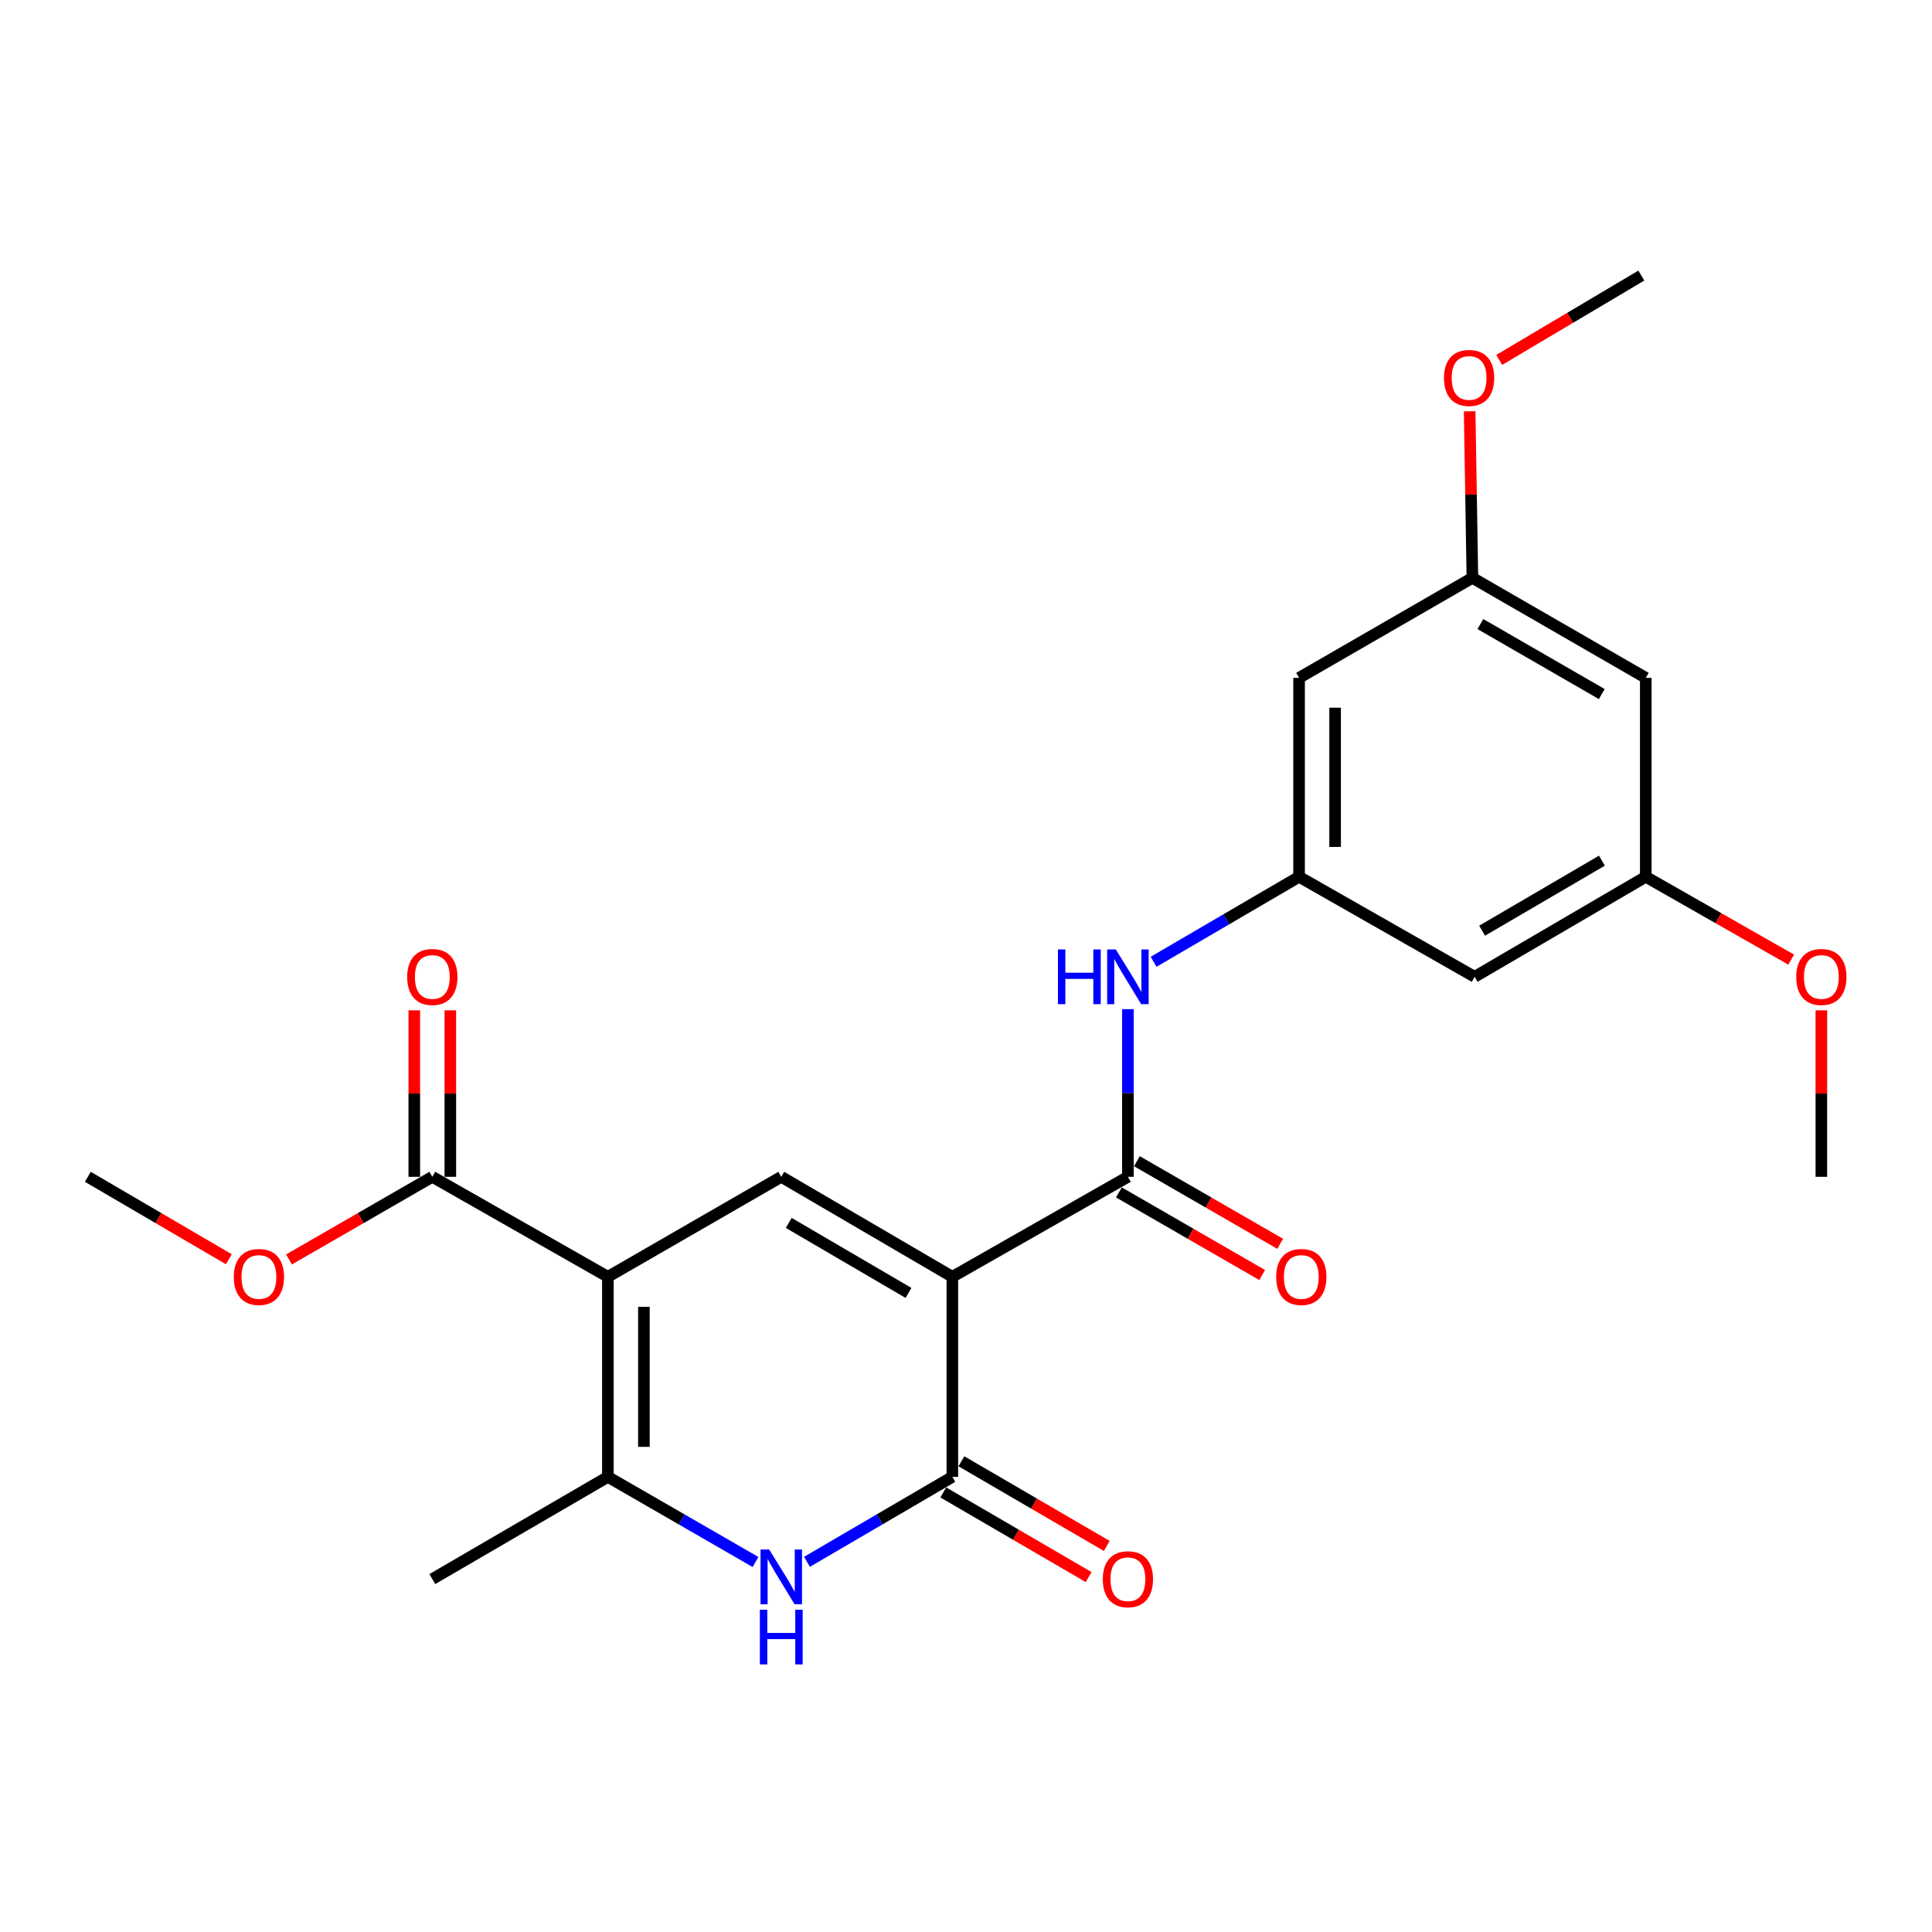 <?xml version='1.0' encoding='iso-8859-1'?>
<svg version='1.1' baseProfile='full'
              xmlns='http://www.w3.org/2000/svg'
                      xmlns:rdkit='http://www.rdkit.org/xml'
                      xmlns:xlink='http://www.w3.org/1999/xlink'
                  xml:space='preserve'
width='1000px' height='1000px' viewBox='0 0 1000 1000'>
<!-- END OF HEADER -->
<rect style='opacity:1.0;fill:#FFFFFF;stroke:none' width='1000' height='1000' x='0' y='0'> </rect>
<path class='bond-1' d='M 492.931,660.871 L 404.383,609.116' style='fill:none;fill-rule:evenodd;stroke:#000000;stroke-width:6px;stroke-linecap:butt;stroke-linejoin:miter;stroke-opacity:1' />
<path class='bond-1' d='M 470.238,669.21 L 408.254,632.981' style='fill:none;fill-rule:evenodd;stroke:#000000;stroke-width:6px;stroke-linecap:butt;stroke-linejoin:miter;stroke-opacity:1' />
<path class='bond-2' d='M 492.931,660.871 L 492.931,764.423' style='fill:none;fill-rule:evenodd;stroke:#000000;stroke-width:6px;stroke-linecap:butt;stroke-linejoin:miter;stroke-opacity:1' />
<path class='bond-5' d='M 492.931,660.871 L 583.801,609.116' style='fill:none;fill-rule:evenodd;stroke:#000000;stroke-width:6px;stroke-linecap:butt;stroke-linejoin:miter;stroke-opacity:1' />
<path class='bond-0' d='M 314.633,660.871 L 404.383,609.116' style='fill:none;fill-rule:evenodd;stroke:#000000;stroke-width:6px;stroke-linecap:butt;stroke-linejoin:miter;stroke-opacity:1' />
<path class='bond-6' d='M 314.633,660.871 L 223.764,609.116' style='fill:none;fill-rule:evenodd;stroke:#000000;stroke-width:6px;stroke-linecap:butt;stroke-linejoin:miter;stroke-opacity:1' />
<path class='bond-24' d='M 314.633,660.871 L 314.633,764.423' style='fill:none;fill-rule:evenodd;stroke:#000000;stroke-width:6px;stroke-linecap:butt;stroke-linejoin:miter;stroke-opacity:1' />
<path class='bond-24' d='M 333.283,676.404 L 333.283,748.89' style='fill:none;fill-rule:evenodd;stroke:#000000;stroke-width:6px;stroke-linecap:butt;stroke-linejoin:miter;stroke-opacity:1' />
<path class='bond-3' d='M 492.931,764.423 L 455.309,786.412' style='fill:none;fill-rule:evenodd;stroke:#000000;stroke-width:6px;stroke-linecap:butt;stroke-linejoin:miter;stroke-opacity:1' />
<path class='bond-3' d='M 455.309,786.412 L 417.687,808.402' style='fill:none;fill-rule:evenodd;stroke:#0000FF;stroke-width:6px;stroke-linecap:butt;stroke-linejoin:miter;stroke-opacity:1' />
<path class='bond-9' d='M 488.239,772.482 L 525.86,794.385' style='fill:none;fill-rule:evenodd;stroke:#000000;stroke-width:6px;stroke-linecap:butt;stroke-linejoin:miter;stroke-opacity:1' />
<path class='bond-9' d='M 525.86,794.385 L 563.48,816.288' style='fill:none;fill-rule:evenodd;stroke:#FF0000;stroke-width:6px;stroke-linecap:butt;stroke-linejoin:miter;stroke-opacity:1' />
<path class='bond-9' d='M 497.623,756.364 L 535.244,778.267' style='fill:none;fill-rule:evenodd;stroke:#000000;stroke-width:6px;stroke-linecap:butt;stroke-linejoin:miter;stroke-opacity:1' />
<path class='bond-9' d='M 535.244,778.267 L 572.864,800.17' style='fill:none;fill-rule:evenodd;stroke:#FF0000;stroke-width:6px;stroke-linecap:butt;stroke-linejoin:miter;stroke-opacity:1' />
<path class='bond-4' d='M 391.053,808.491 L 352.843,786.457' style='fill:none;fill-rule:evenodd;stroke:#0000FF;stroke-width:6px;stroke-linecap:butt;stroke-linejoin:miter;stroke-opacity:1' />
<path class='bond-4' d='M 352.843,786.457 L 314.633,764.423' style='fill:none;fill-rule:evenodd;stroke:#000000;stroke-width:6px;stroke-linecap:butt;stroke-linejoin:miter;stroke-opacity:1' />
<path class='bond-18' d='M 314.633,764.423 L 223.764,817.328' style='fill:none;fill-rule:evenodd;stroke:#000000;stroke-width:6px;stroke-linecap:butt;stroke-linejoin:miter;stroke-opacity:1' />
<path class='bond-7' d='M 583.801,609.116 L 583.801,565.73' style='fill:none;fill-rule:evenodd;stroke:#000000;stroke-width:6px;stroke-linecap:butt;stroke-linejoin:miter;stroke-opacity:1' />
<path class='bond-7' d='M 583.801,565.73 L 583.801,522.343' style='fill:none;fill-rule:evenodd;stroke:#0000FF;stroke-width:6px;stroke-linecap:butt;stroke-linejoin:miter;stroke-opacity:1' />
<path class='bond-10' d='M 579.142,617.194 L 616.222,638.577' style='fill:none;fill-rule:evenodd;stroke:#000000;stroke-width:6px;stroke-linecap:butt;stroke-linejoin:miter;stroke-opacity:1' />
<path class='bond-10' d='M 616.222,638.577 L 653.302,659.959' style='fill:none;fill-rule:evenodd;stroke:#FF0000;stroke-width:6px;stroke-linecap:butt;stroke-linejoin:miter;stroke-opacity:1' />
<path class='bond-10' d='M 588.459,601.038 L 625.539,622.42' style='fill:none;fill-rule:evenodd;stroke:#000000;stroke-width:6px;stroke-linecap:butt;stroke-linejoin:miter;stroke-opacity:1' />
<path class='bond-10' d='M 625.539,622.42 L 662.619,643.803' style='fill:none;fill-rule:evenodd;stroke:#FF0000;stroke-width:6px;stroke-linecap:butt;stroke-linejoin:miter;stroke-opacity:1' />
<path class='bond-16' d='M 233.089,609.116 L 233.089,566.03' style='fill:none;fill-rule:evenodd;stroke:#000000;stroke-width:6px;stroke-linecap:butt;stroke-linejoin:miter;stroke-opacity:1' />
<path class='bond-16' d='M 233.089,566.03 L 233.089,522.943' style='fill:none;fill-rule:evenodd;stroke:#FF0000;stroke-width:6px;stroke-linecap:butt;stroke-linejoin:miter;stroke-opacity:1' />
<path class='bond-16' d='M 214.438,609.116 L 214.438,566.03' style='fill:none;fill-rule:evenodd;stroke:#000000;stroke-width:6px;stroke-linecap:butt;stroke-linejoin:miter;stroke-opacity:1' />
<path class='bond-16' d='M 214.438,566.03 L 214.438,522.943' style='fill:none;fill-rule:evenodd;stroke:#FF0000;stroke-width:6px;stroke-linecap:butt;stroke-linejoin:miter;stroke-opacity:1' />
<path class='bond-17' d='M 223.764,609.116 L 186.683,630.498' style='fill:none;fill-rule:evenodd;stroke:#000000;stroke-width:6px;stroke-linecap:butt;stroke-linejoin:miter;stroke-opacity:1' />
<path class='bond-17' d='M 186.683,630.498 L 149.603,651.881' style='fill:none;fill-rule:evenodd;stroke:#FF0000;stroke-width:6px;stroke-linecap:butt;stroke-linejoin:miter;stroke-opacity:1' />
<path class='bond-8' d='M 597.106,497.82 L 634.754,475.82' style='fill:none;fill-rule:evenodd;stroke:#0000FF;stroke-width:6px;stroke-linecap:butt;stroke-linejoin:miter;stroke-opacity:1' />
<path class='bond-8' d='M 634.754,475.82 L 672.401,453.82' style='fill:none;fill-rule:evenodd;stroke:#000000;stroke-width:6px;stroke-linecap:butt;stroke-linejoin:miter;stroke-opacity:1' />
<path class='bond-11' d='M 672.401,453.82 L 672.401,350.859' style='fill:none;fill-rule:evenodd;stroke:#000000;stroke-width:6px;stroke-linecap:butt;stroke-linejoin:miter;stroke-opacity:1' />
<path class='bond-11' d='M 691.051,438.375 L 691.051,366.303' style='fill:none;fill-rule:evenodd;stroke:#000000;stroke-width:6px;stroke-linecap:butt;stroke-linejoin:miter;stroke-opacity:1' />
<path class='bond-12' d='M 672.401,453.82 L 763.26,505.595' style='fill:none;fill-rule:evenodd;stroke:#000000;stroke-width:6px;stroke-linecap:butt;stroke-linejoin:miter;stroke-opacity:1' />
<path class='bond-13' d='M 672.401,350.859 L 762.11,299.093' style='fill:none;fill-rule:evenodd;stroke:#000000;stroke-width:6px;stroke-linecap:butt;stroke-linejoin:miter;stroke-opacity:1' />
<path class='bond-14' d='M 763.26,505.595 L 851.85,453.82' style='fill:none;fill-rule:evenodd;stroke:#000000;stroke-width:6px;stroke-linecap:butt;stroke-linejoin:miter;stroke-opacity:1' />
<path class='bond-14' d='M 767.137,481.727 L 829.15,445.484' style='fill:none;fill-rule:evenodd;stroke:#000000;stroke-width:6px;stroke-linecap:butt;stroke-linejoin:miter;stroke-opacity:1' />
<path class='bond-19' d='M 762.11,299.093 L 761.398,255.992' style='fill:none;fill-rule:evenodd;stroke:#000000;stroke-width:6px;stroke-linecap:butt;stroke-linejoin:miter;stroke-opacity:1' />
<path class='bond-19' d='M 761.398,255.992 L 760.686,212.891' style='fill:none;fill-rule:evenodd;stroke:#FF0000;stroke-width:6px;stroke-linecap:butt;stroke-linejoin:miter;stroke-opacity:1' />
<path class='bond-25' d='M 762.11,299.093 L 851.85,350.859' style='fill:none;fill-rule:evenodd;stroke:#000000;stroke-width:6px;stroke-linecap:butt;stroke-linejoin:miter;stroke-opacity:1' />
<path class='bond-25' d='M 766.252,323.013 L 829.07,359.249' style='fill:none;fill-rule:evenodd;stroke:#000000;stroke-width:6px;stroke-linecap:butt;stroke-linejoin:miter;stroke-opacity:1' />
<path class='bond-15' d='M 851.85,453.82 L 851.85,350.859' style='fill:none;fill-rule:evenodd;stroke:#000000;stroke-width:6px;stroke-linecap:butt;stroke-linejoin:miter;stroke-opacity:1' />
<path class='bond-20' d='M 851.85,453.82 L 889.482,475.26' style='fill:none;fill-rule:evenodd;stroke:#000000;stroke-width:6px;stroke-linecap:butt;stroke-linejoin:miter;stroke-opacity:1' />
<path class='bond-20' d='M 889.482,475.26 L 927.114,496.699' style='fill:none;fill-rule:evenodd;stroke:#FF0000;stroke-width:6px;stroke-linecap:butt;stroke-linejoin:miter;stroke-opacity:1' />
<path class='bond-21' d='M 118.449,651.775 L 81.952,630.446' style='fill:none;fill-rule:evenodd;stroke:#FF0000;stroke-width:6px;stroke-linecap:butt;stroke-linejoin:miter;stroke-opacity:1' />
<path class='bond-21' d='M 81.952,630.446 L 45.455,609.116' style='fill:none;fill-rule:evenodd;stroke:#000000;stroke-width:6px;stroke-linecap:butt;stroke-linejoin:miter;stroke-opacity:1' />
<path class='bond-22' d='M 775.992,186.289 L 812.771,164.463' style='fill:none;fill-rule:evenodd;stroke:#FF0000;stroke-width:6px;stroke-linecap:butt;stroke-linejoin:miter;stroke-opacity:1' />
<path class='bond-22' d='M 812.771,164.463 L 849.549,142.636' style='fill:none;fill-rule:evenodd;stroke:#000000;stroke-width:6px;stroke-linecap:butt;stroke-linejoin:miter;stroke-opacity:1' />
<path class='bond-23' d='M 942.729,522.943 L 942.729,566.03' style='fill:none;fill-rule:evenodd;stroke:#FF0000;stroke-width:6px;stroke-linecap:butt;stroke-linejoin:miter;stroke-opacity:1' />
<path class='bond-23' d='M 942.729,566.03 L 942.729,609.116' style='fill:none;fill-rule:evenodd;stroke:#000000;stroke-width:6px;stroke-linecap:butt;stroke-linejoin:miter;stroke-opacity:1' />
<path  class='atom-4' d='M 398.123 802.018
L 407.403 817.018
Q 408.323 818.498, 409.803 821.178
Q 411.283 823.858, 411.363 824.018
L 411.363 802.018
L 415.123 802.018
L 415.123 830.338
L 411.243 830.338
L 401.283 813.938
Q 400.123 812.018, 398.883 809.818
Q 397.683 807.618, 397.323 806.938
L 397.323 830.338
L 393.643 830.338
L 393.643 802.018
L 398.123 802.018
' fill='#0000FF'/>
<path  class='atom-4' d='M 393.303 833.17
L 397.143 833.17
L 397.143 845.21
L 411.623 845.21
L 411.623 833.17
L 415.463 833.17
L 415.463 861.49
L 411.623 861.49
L 411.623 848.41
L 397.143 848.41
L 397.143 861.49
L 393.303 861.49
L 393.303 833.17
' fill='#0000FF'/>
<path  class='atom-8' d='M 547.581 491.435
L 551.421 491.435
L 551.421 503.475
L 565.901 503.475
L 565.901 491.435
L 569.741 491.435
L 569.741 519.755
L 565.901 519.755
L 565.901 506.675
L 551.421 506.675
L 551.421 519.755
L 547.581 519.755
L 547.581 491.435
' fill='#0000FF'/>
<path  class='atom-8' d='M 577.541 491.435
L 586.821 506.435
Q 587.741 507.915, 589.221 510.595
Q 590.701 513.275, 590.781 513.435
L 590.781 491.435
L 594.541 491.435
L 594.541 519.755
L 590.661 519.755
L 580.701 503.355
Q 579.541 501.435, 578.301 499.235
Q 577.101 497.035, 576.741 496.355
L 576.741 519.755
L 573.061 519.755
L 573.061 491.435
L 577.541 491.435
' fill='#0000FF'/>
<path  class='atom-10' d='M 570.801 817.408
Q 570.801 810.608, 574.161 806.808
Q 577.521 803.008, 583.801 803.008
Q 590.081 803.008, 593.441 806.808
Q 596.801 810.608, 596.801 817.408
Q 596.801 824.288, 593.401 828.208
Q 590.001 832.088, 583.801 832.088
Q 577.561 832.088, 574.161 828.208
Q 570.801 824.328, 570.801 817.408
M 583.801 828.888
Q 588.121 828.888, 590.441 826.008
Q 592.801 823.088, 592.801 817.408
Q 592.801 811.848, 590.441 809.048
Q 588.121 806.208, 583.801 806.208
Q 579.481 806.208, 577.121 809.008
Q 574.801 811.808, 574.801 817.408
Q 574.801 823.128, 577.121 826.008
Q 579.481 828.888, 583.801 828.888
' fill='#FF0000'/>
<path  class='atom-11' d='M 660.551 660.951
Q 660.551 654.151, 663.911 650.351
Q 667.271 646.551, 673.551 646.551
Q 679.831 646.551, 683.191 650.351
Q 686.551 654.151, 686.551 660.951
Q 686.551 667.831, 683.151 671.751
Q 679.751 675.631, 673.551 675.631
Q 667.311 675.631, 663.911 671.751
Q 660.551 667.871, 660.551 660.951
M 673.551 672.431
Q 677.871 672.431, 680.191 669.551
Q 682.551 666.631, 682.551 660.951
Q 682.551 655.391, 680.191 652.591
Q 677.871 649.751, 673.551 649.751
Q 669.231 649.751, 666.871 652.551
Q 664.551 655.351, 664.551 660.951
Q 664.551 666.671, 666.871 669.551
Q 669.231 672.431, 673.551 672.431
' fill='#FF0000'/>
<path  class='atom-17' d='M 210.764 505.675
Q 210.764 498.875, 214.124 495.075
Q 217.484 491.275, 223.764 491.275
Q 230.044 491.275, 233.404 495.075
Q 236.764 498.875, 236.764 505.675
Q 236.764 512.555, 233.364 516.475
Q 229.964 520.355, 223.764 520.355
Q 217.524 520.355, 214.124 516.475
Q 210.764 512.595, 210.764 505.675
M 223.764 517.155
Q 228.084 517.155, 230.404 514.275
Q 232.764 511.355, 232.764 505.675
Q 232.764 500.115, 230.404 497.315
Q 228.084 494.475, 223.764 494.475
Q 219.444 494.475, 217.084 497.275
Q 214.764 500.075, 214.764 505.675
Q 214.764 511.395, 217.084 514.275
Q 219.444 517.155, 223.764 517.155
' fill='#FF0000'/>
<path  class='atom-18' d='M 121.013 660.951
Q 121.013 654.151, 124.373 650.351
Q 127.733 646.551, 134.013 646.551
Q 140.293 646.551, 143.653 650.351
Q 147.013 654.151, 147.013 660.951
Q 147.013 667.831, 143.613 671.751
Q 140.213 675.631, 134.013 675.631
Q 127.773 675.631, 124.373 671.751
Q 121.013 667.871, 121.013 660.951
M 134.013 672.431
Q 138.333 672.431, 140.653 669.551
Q 143.013 666.631, 143.013 660.951
Q 143.013 655.391, 140.653 652.591
Q 138.333 649.751, 134.013 649.751
Q 129.693 649.751, 127.333 652.551
Q 125.013 655.351, 125.013 660.951
Q 125.013 666.671, 127.333 669.551
Q 129.693 672.431, 134.013 672.431
' fill='#FF0000'/>
<path  class='atom-20' d='M 747.4 195.622
Q 747.4 188.822, 750.76 185.022
Q 754.12 181.222, 760.4 181.222
Q 766.68 181.222, 770.04 185.022
Q 773.4 188.822, 773.4 195.622
Q 773.4 202.502, 770 206.422
Q 766.6 210.302, 760.4 210.302
Q 754.16 210.302, 750.76 206.422
Q 747.4 202.542, 747.4 195.622
M 760.4 207.102
Q 764.72 207.102, 767.04 204.222
Q 769.4 201.302, 769.4 195.622
Q 769.4 190.062, 767.04 187.262
Q 764.72 184.422, 760.4 184.422
Q 756.08 184.422, 753.72 187.222
Q 751.4 190.022, 751.4 195.622
Q 751.4 201.342, 753.72 204.222
Q 756.08 207.102, 760.4 207.102
' fill='#FF0000'/>
<path  class='atom-21' d='M 929.729 505.675
Q 929.729 498.875, 933.089 495.075
Q 936.449 491.275, 942.729 491.275
Q 949.009 491.275, 952.369 495.075
Q 955.729 498.875, 955.729 505.675
Q 955.729 512.555, 952.329 516.475
Q 948.929 520.355, 942.729 520.355
Q 936.489 520.355, 933.089 516.475
Q 929.729 512.595, 929.729 505.675
M 942.729 517.155
Q 947.049 517.155, 949.369 514.275
Q 951.729 511.355, 951.729 505.675
Q 951.729 500.115, 949.369 497.315
Q 947.049 494.475, 942.729 494.475
Q 938.409 494.475, 936.049 497.275
Q 933.729 500.075, 933.729 505.675
Q 933.729 511.395, 936.049 514.275
Q 938.409 517.155, 942.729 517.155
' fill='#FF0000'/>
</svg>

